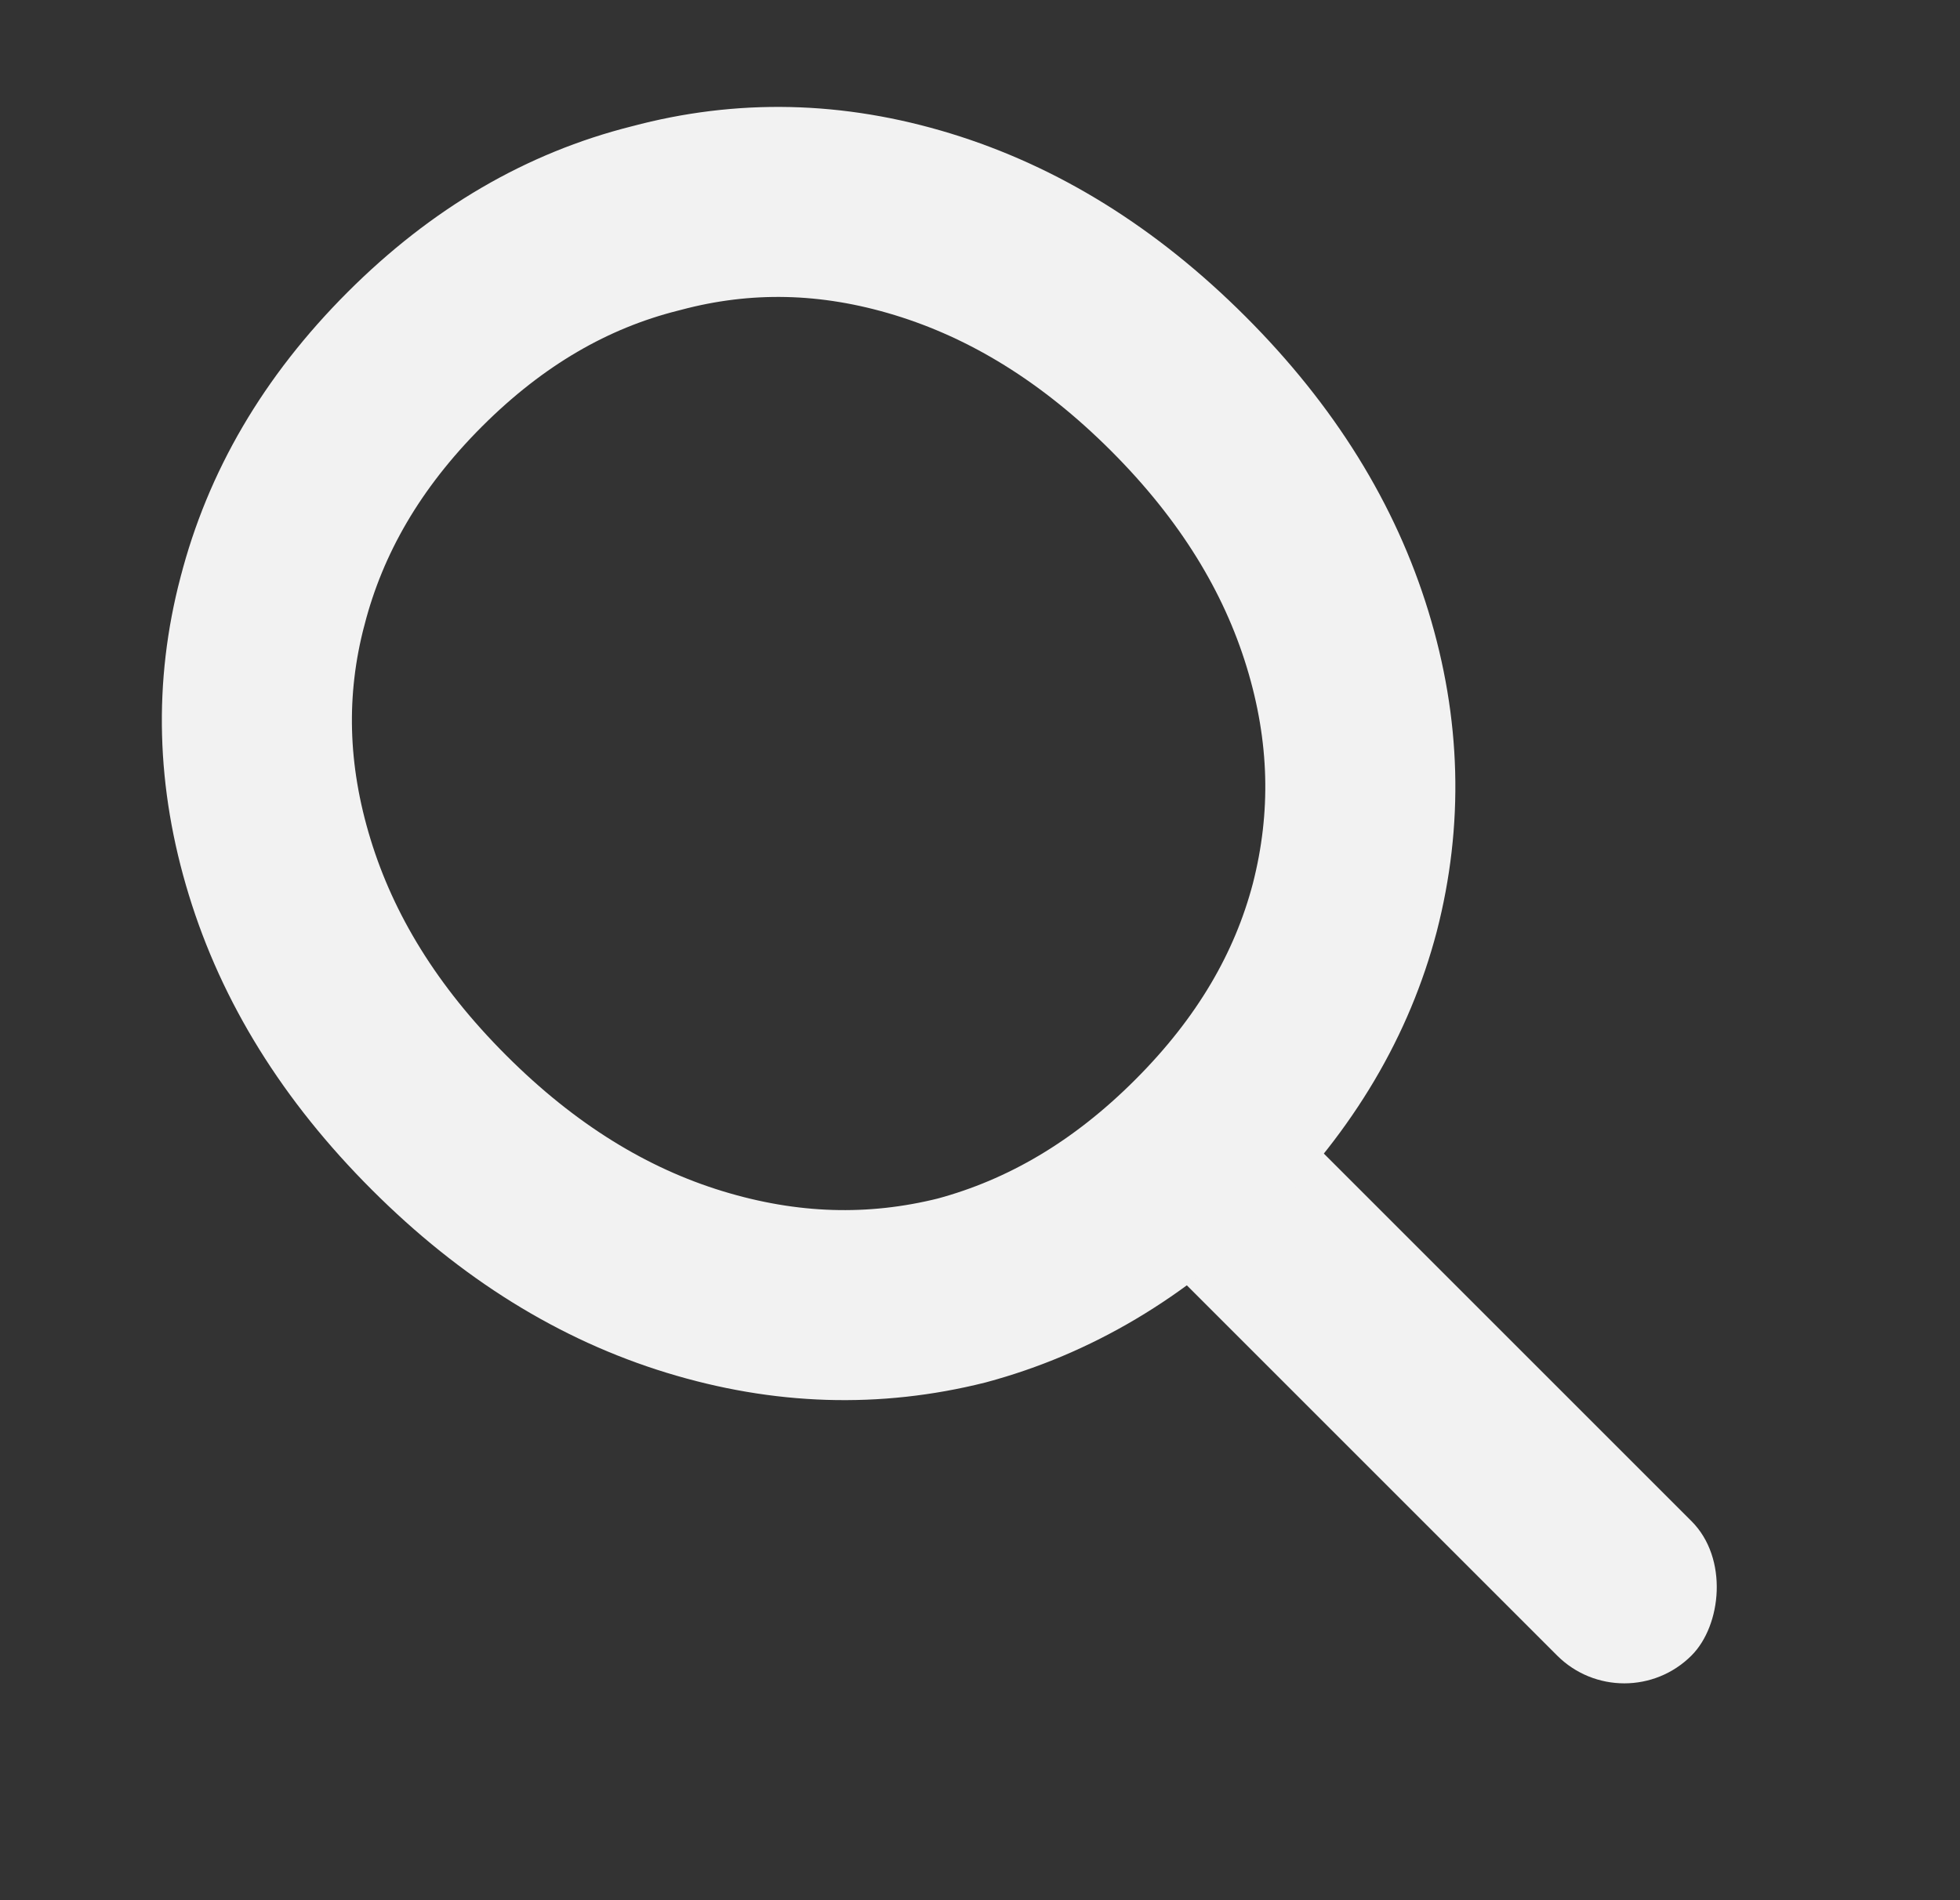 <svg width="33" height="32" viewBox="0 0 33 32" fill="none" xmlns="http://www.w3.org/2000/svg">
<rect x="0" y="0" width="33" height="32" fill="#333333" stroke="none"/>
<g clip-path="url(#clip0_4172_7764)">
<rect x="27.348" y="29.011" width="13.123" height="3.2" rx="1.6" transform="rotate(-135 27.348 29.011)" fill="#F2F2F2"/>
<path d="M4.586 10.129L4.586 10.129L4.588 10.123C4.971 8.636 5.753 7.283 6.983 6.052C8.214 4.821 9.558 4.049 11.023 3.68L11.035 3.677L11.047 3.674C12.52 3.28 14.005 3.309 15.537 3.778C17.067 4.247 18.5 5.124 19.837 6.46C21.174 7.797 22.05 9.23 22.519 10.761C22.989 12.295 23.026 13.791 22.642 15.284C22.26 16.738 21.48 18.079 20.245 19.314C19.014 20.546 17.665 21.335 16.193 21.732C14.719 22.101 13.229 22.059 11.692 21.588C10.162 21.119 8.729 20.242 7.392 18.905C6.055 17.569 5.179 16.136 4.71 14.605C4.238 13.067 4.204 11.587 4.586 10.129Z" stroke="#F2F2F2" stroke-width="3.2"/>
</g>
<defs>
<clipPath id="clip0_4172_7764">
<rect width="32" height="32" fill="white" transform="translate(0.6)"/>
</clipPath>
</defs>
</svg>
